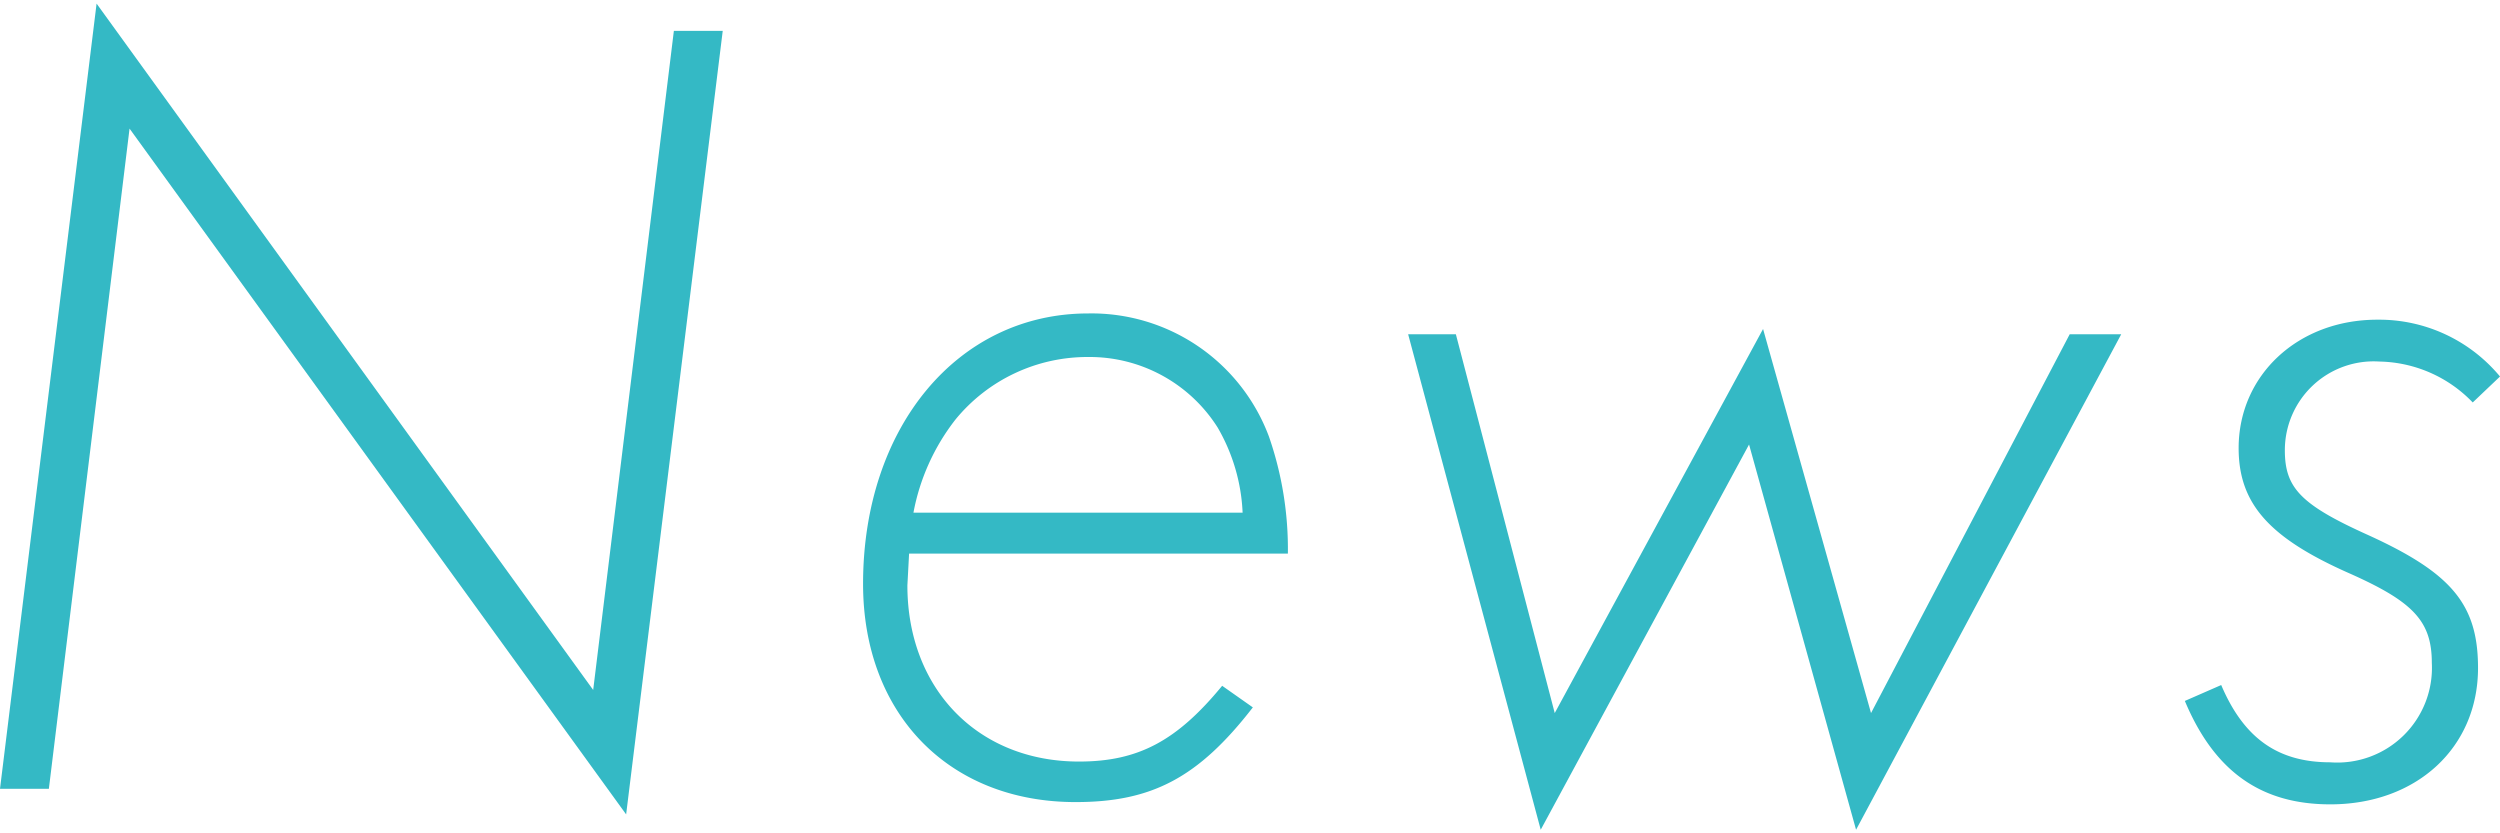 <svg xmlns="http://www.w3.org/2000/svg" width="132" height="44" viewBox="0 0 132 44">
  <g>
    <g>
      <path d="M5.1.19,31.32,36.43l4.26-34.8h2.58L33.06,43,6.84,6.79,2.58,41.65H0Z" style="fill: #34b9c5"/>
      <path d="M47.91,30.91c0,5.46,3.72,9.3,9.06,9.3,3.12,0,5.16-1.08,7.56-4l1.62,1.14c-2.88,3.72-5.34,5-9.36,5-6.72,0-11.22-4.68-11.22-11.52,0-8.28,5-14.28,11.88-14.28A10,10,0,0,1,67,23.05a18.12,18.12,0,0,1,1,6.18h-20Zm17.7-3.84a9.77,9.77,0,0,0-1.32-4.5,8,8,0,0,0-6.84-3.72,9,9,0,0,0-7,3.3,11.38,11.38,0,0,0-2.22,4.92Z" style="fill: #34b9c5"/>
      <path d="M76.87,17.65l5.22,20,11-20.28,5.7,20.28,10.49-20H112L98,43.81,92.35,23.47l-11,20.34-7-26.16Z" style="fill: #34b9c5"/>
      <path d="M130.56,21.25a7,7,0,0,0-4.92-2.16,4.69,4.69,0,0,0-5,4.68c0,2,.84,2.88,4.44,4.5,4.38,2,5.76,3.66,5.76,7,0,4.2-3.24,7.2-7.8,7.2-3.66,0-6.12-1.74-7.68-5.46l1.92-.84c1.2,2.82,3,4.08,5.76,4.08A5,5,0,0,0,128.4,35c0-2.22-1-3.24-4.38-4.74-4.2-1.86-5.82-3.66-5.82-6.6,0-3.84,3.12-6.78,7.32-6.78a8.29,8.29,0,0,1,6.48,3Z" style="fill: #34b9c5"/>
    </g>
    <rect width="132" height="44" style="fill: none"/>
  </g>
</svg>
